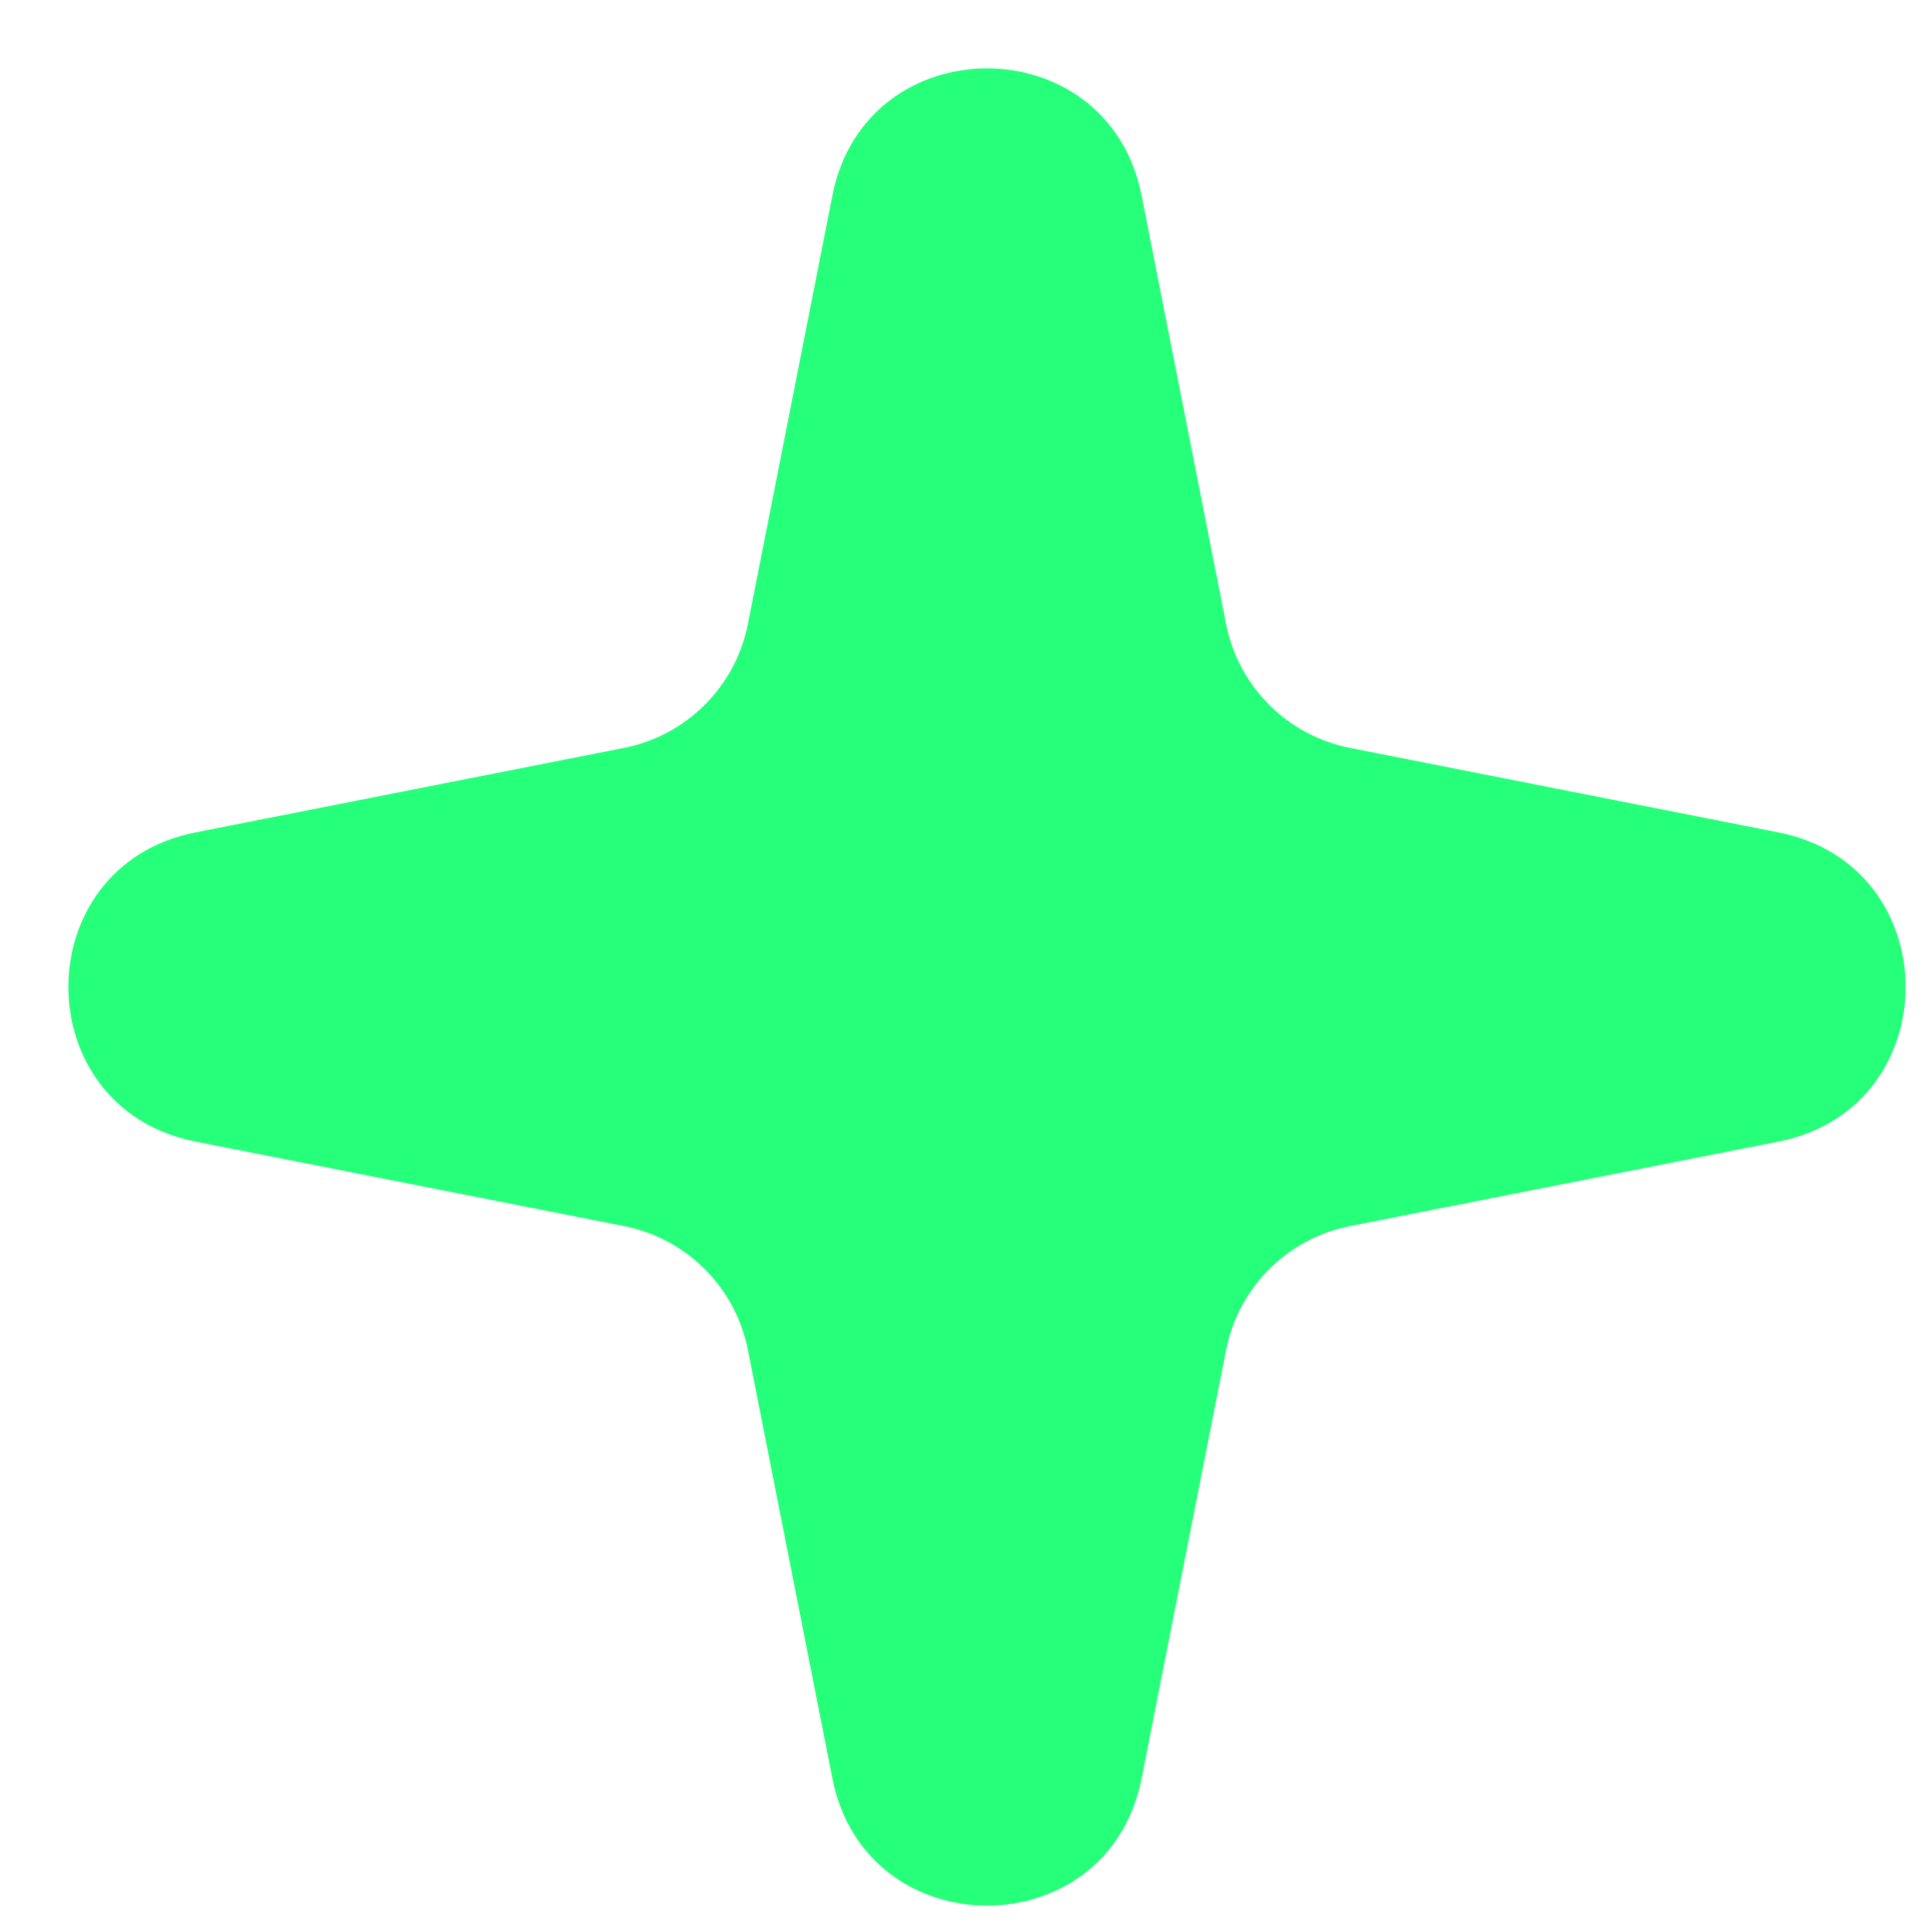 <svg width="23" height="23" viewBox="0 0 23 23" fill="none" xmlns="http://www.w3.org/2000/svg">
<path d="M9.91 2.326C10.308 0.31 13.192 0.31 13.59 2.326L14.596 7.427C14.743 8.174 15.326 8.757 16.073 8.904L21.174 9.91C23.19 10.308 23.19 13.192 21.174 13.59L16.073 14.596C15.326 14.743 14.743 15.326 14.596 16.073L13.59 21.174C13.192 23.19 10.308 23.19 9.91 21.174L8.904 16.073C8.757 15.326 8.174 14.743 7.427 14.596L2.326 13.59C0.31 13.192 0.31 10.308 2.326 9.91L7.427 8.904C8.174 8.757 8.757 8.174 8.904 7.427L9.91 2.326Z" fill="#25FF79"/>
</svg>
